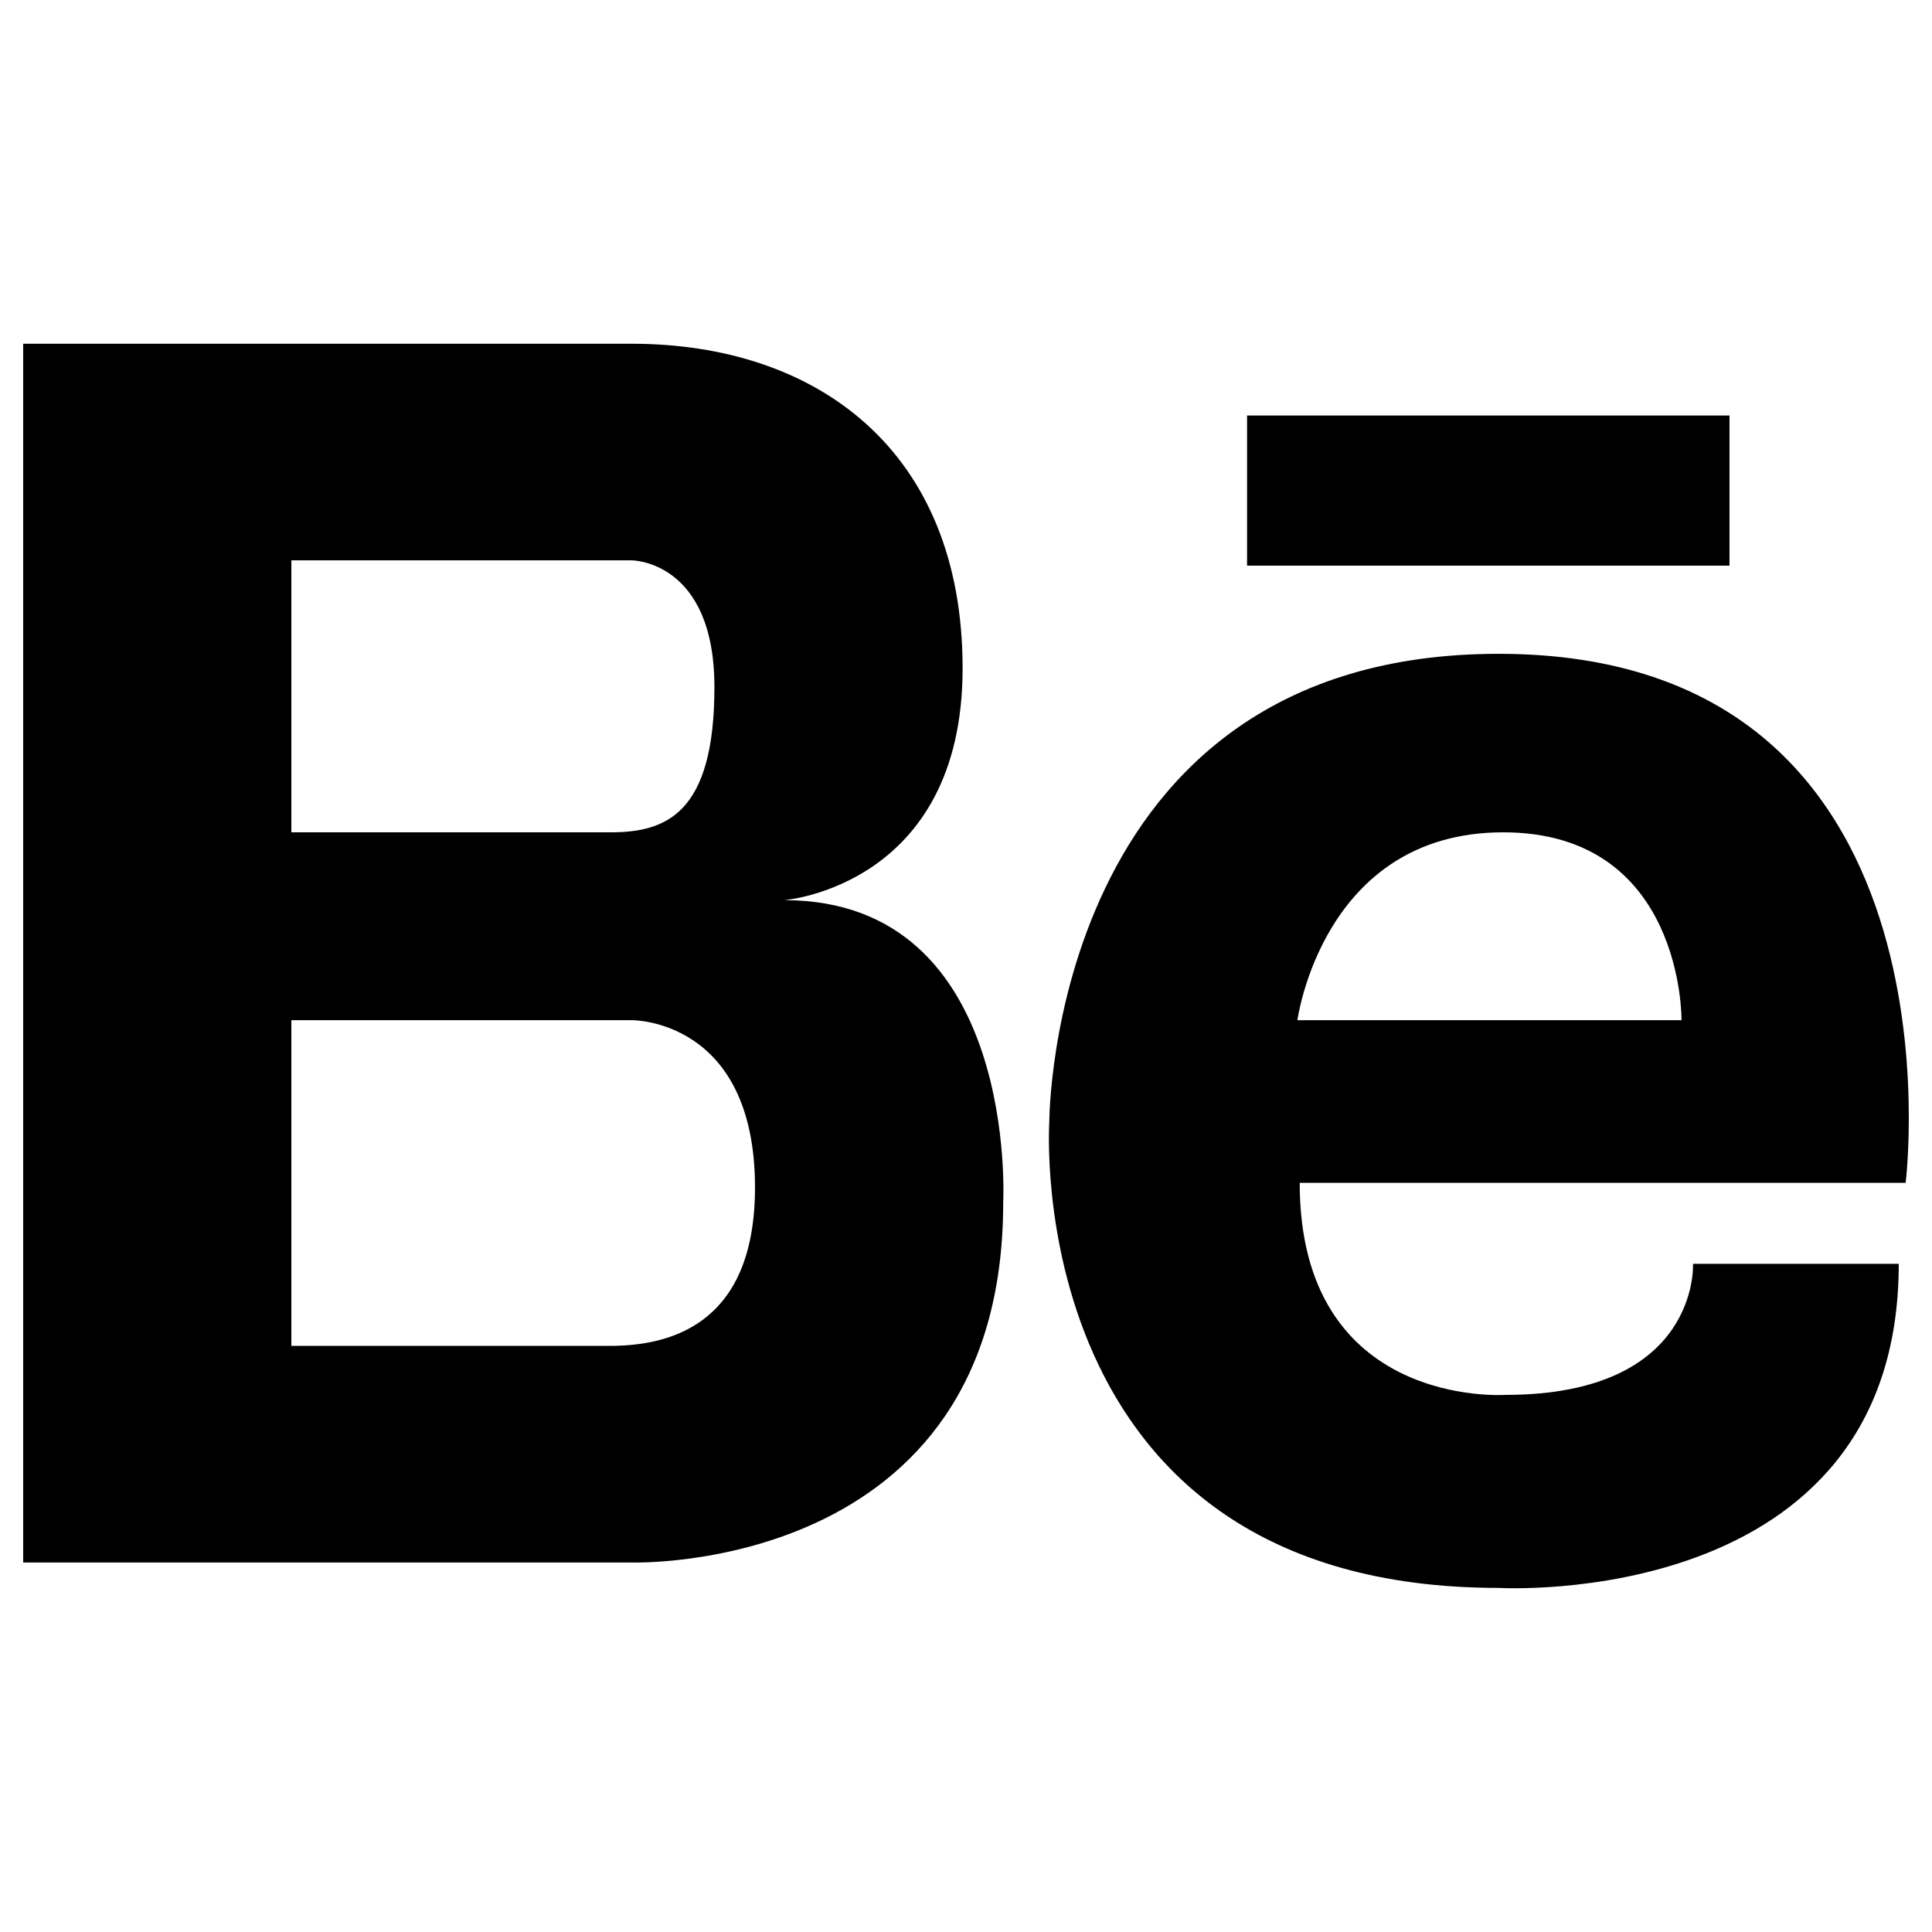 <?xml version="1.0" encoding="iso-8859-1"?>
<!-- Generator: Adobe Illustrator 17.0.2, SVG Export Plug-In . SVG Version: 6.00 Build 0)  -->
<!DOCTYPE svg PUBLIC "-//W3C//DTD SVG 1.1//EN" "http://www.w3.org/Graphics/SVG/1.1/DTD/svg11.dtd">
<svg version="1.1" id="Calque_5" xmlns="http://www.w3.org/2000/svg" xmlns:xlink="http://www.w3.org/1999/xlink" x="0px" y="0px"
	 width="1000px" height="1000px" viewBox="0 0 1000 1000" style="enable-background:new 0 0 1000 1000;" xml:space="preserve">
<path d="M405.905,465.921c0,0,92.338-7.168,92.338-120.036c0-112.887-75.544-167.959-171.275-167.959H12V808.74h314.968
	c0,0,192.283,6.31,192.283-186.201C519.251,622.538,527.637,465.921,405.905,465.921z M150.813,290.032h176.155
	c0,0,42.814,0,42.814,65.632c0,65.633-25.162,75.145-53.736,75.145H150.813V290.032z M318.076,696.614H150.813V528.046h176.155
	c0,0,63.821-0.877,63.821,86.62C390.789,688.438,343.124,696.042,318.076,696.614z M775.697,338.414
	c-232.771,0-232.581,242.34-232.581,242.34s-15.956,241.14,232.581,241.14c0,0,207.093,12.362,207.093-167.731H876.309
	c0,0,3.526,67.825-97.067,67.825c0,0-106.52,7.434-106.52-109.743h313.633C986.355,612.245,1020.687,338.414,775.697,338.414z
	 M870.361,528.046H671.54c0,0,13-97.237,106.502-97.237C871.523,430.809,870.361,528.046,870.361,528.046z M895.18,215.06H645.482
	v77.718H895.18V215.06z"/>
</svg>
